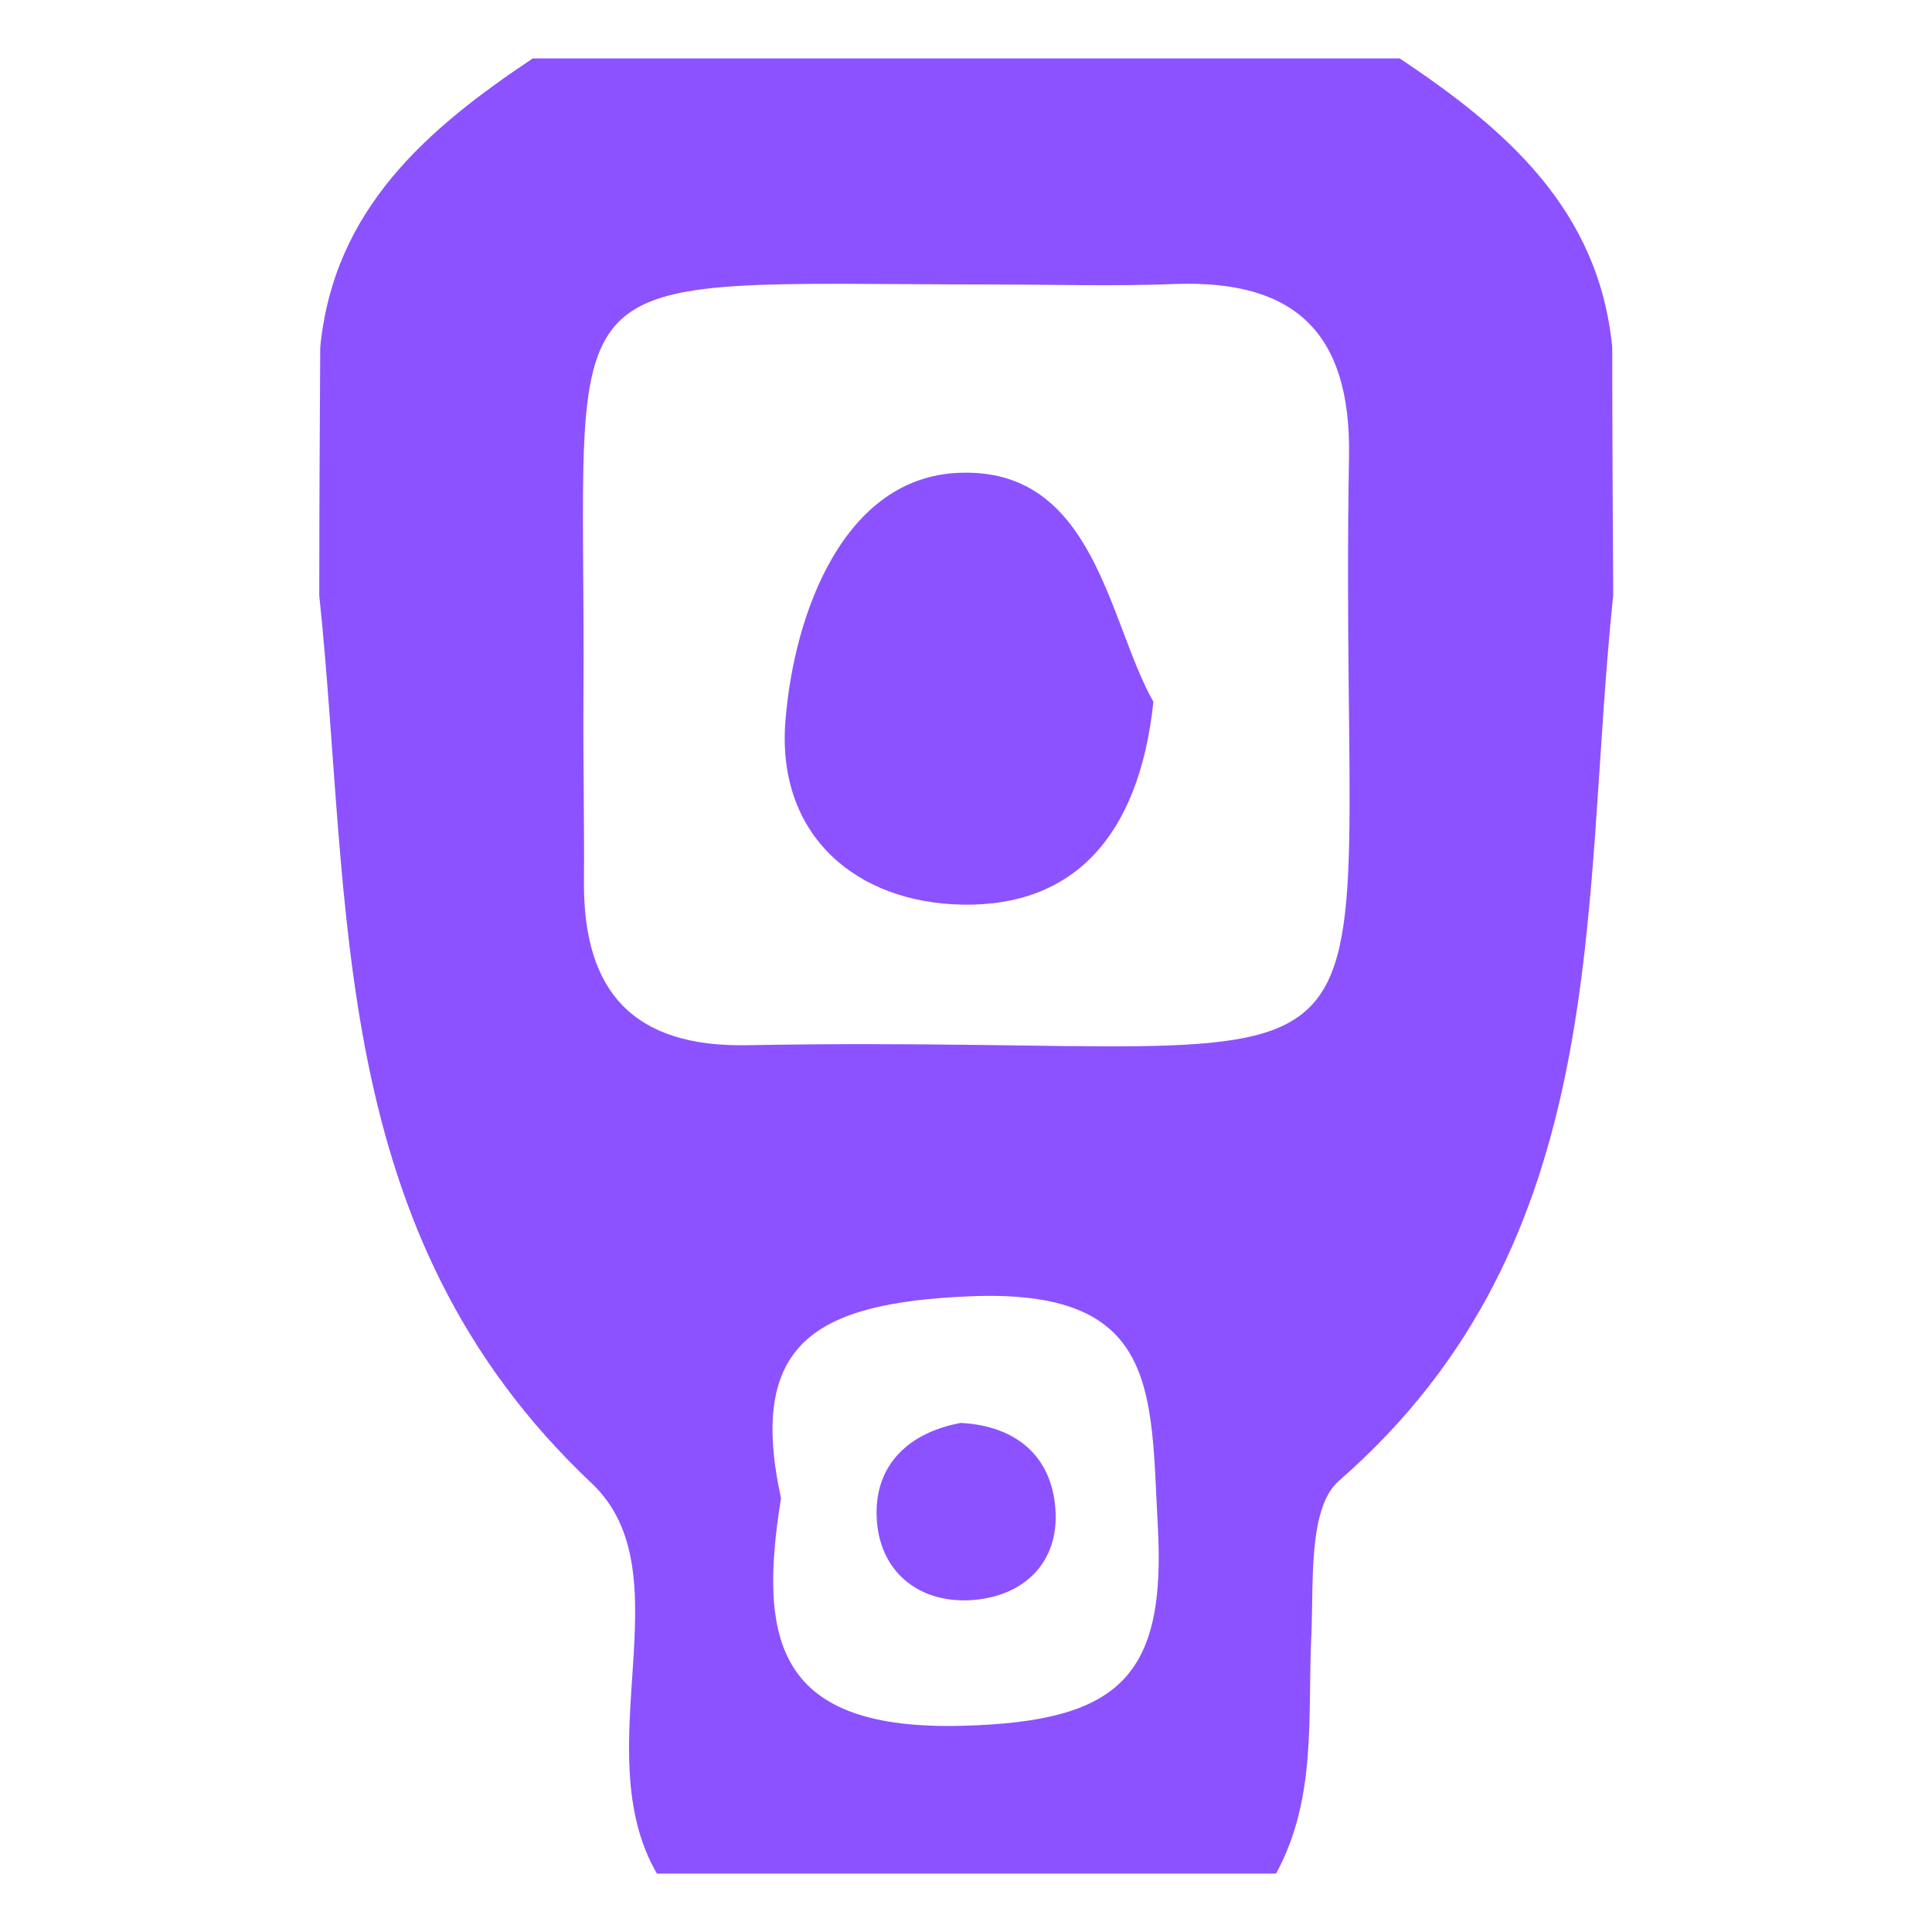 <svg xmlns="http://www.w3.org/2000/svg" xmlns:xlink="http://www.w3.org/1999/xlink" id="Capa_1" x="0px" y="0px" viewBox="0 0 400 400" style="enable-background:new 0 0 400 400;" xml:space="preserve"><style type="text/css">	.st0{fill:#8C52FF;}</style><g id="_x39_7ROmu_00000105387777819788669950000004582033391314572729_">	<g>		<path class="st0" d="M333.8,71.9c-2.8-28.6-22.1-45.2-44-59.8c-59.8,0-119.7,0-179.5,0c-21.9,14.6-41.2,31.2-44,59.8    c-0.1,17.1-0.2,34.3-0.2,51.4c6.8,64.8,1.3,131.8,56.4,183.8c19.7,18.6-1.4,55.1,13.5,80.8c42.7,0,85.5,0,128.2,0    c8.5-15.6,6.5-32.5,7.3-49.3c0.5-11-0.7-26.4,5.7-32c57.2-49.9,50-118.6,56.8-183.4C333.9,106.1,333.8,89,333.8,71.9z     M199.5,357.3c-38.6,1.1-42.6-17.4-37.8-47.1c-7-32.1,7.1-40.4,38.7-41.8c39.6-1.8,37.8,19.5,39.3,47.3    C241.5,347.2,231.7,356.4,199.5,357.3z M154.6,216.4c-23.5,0.4-33.8-11.1-33.7-33.7c0.1-12.8-0.2-25.6-0.1-38.4    c0.6-92.1-10.2-85.5,84.1-85.4c12.8,0,25.6,0.4,38.4-0.1c25-0.9,36.4,10.3,36,35.6C276.8,239.5,300.9,213.7,154.6,216.4z"></path>		<path class="st0" d="M238.8,145.3c-3,28.3-16.9,42.3-39.3,42c-22.2-0.3-38.7-14.3-36.9-37.9c1.8-22.9,12.3-50.5,35.8-51.5    C226.7,96.6,229.4,128.7,238.8,145.3z"></path>		<path class="st0" d="M198.9,294.6c11.6,0.6,18.8,7,19.6,17.7c0.9,11.4-6.8,18.4-17.6,19c-10.9,0.6-19-6.1-19.4-17.3    C181.1,303.2,188.2,296.6,198.9,294.6z"></path>	</g></g></svg>